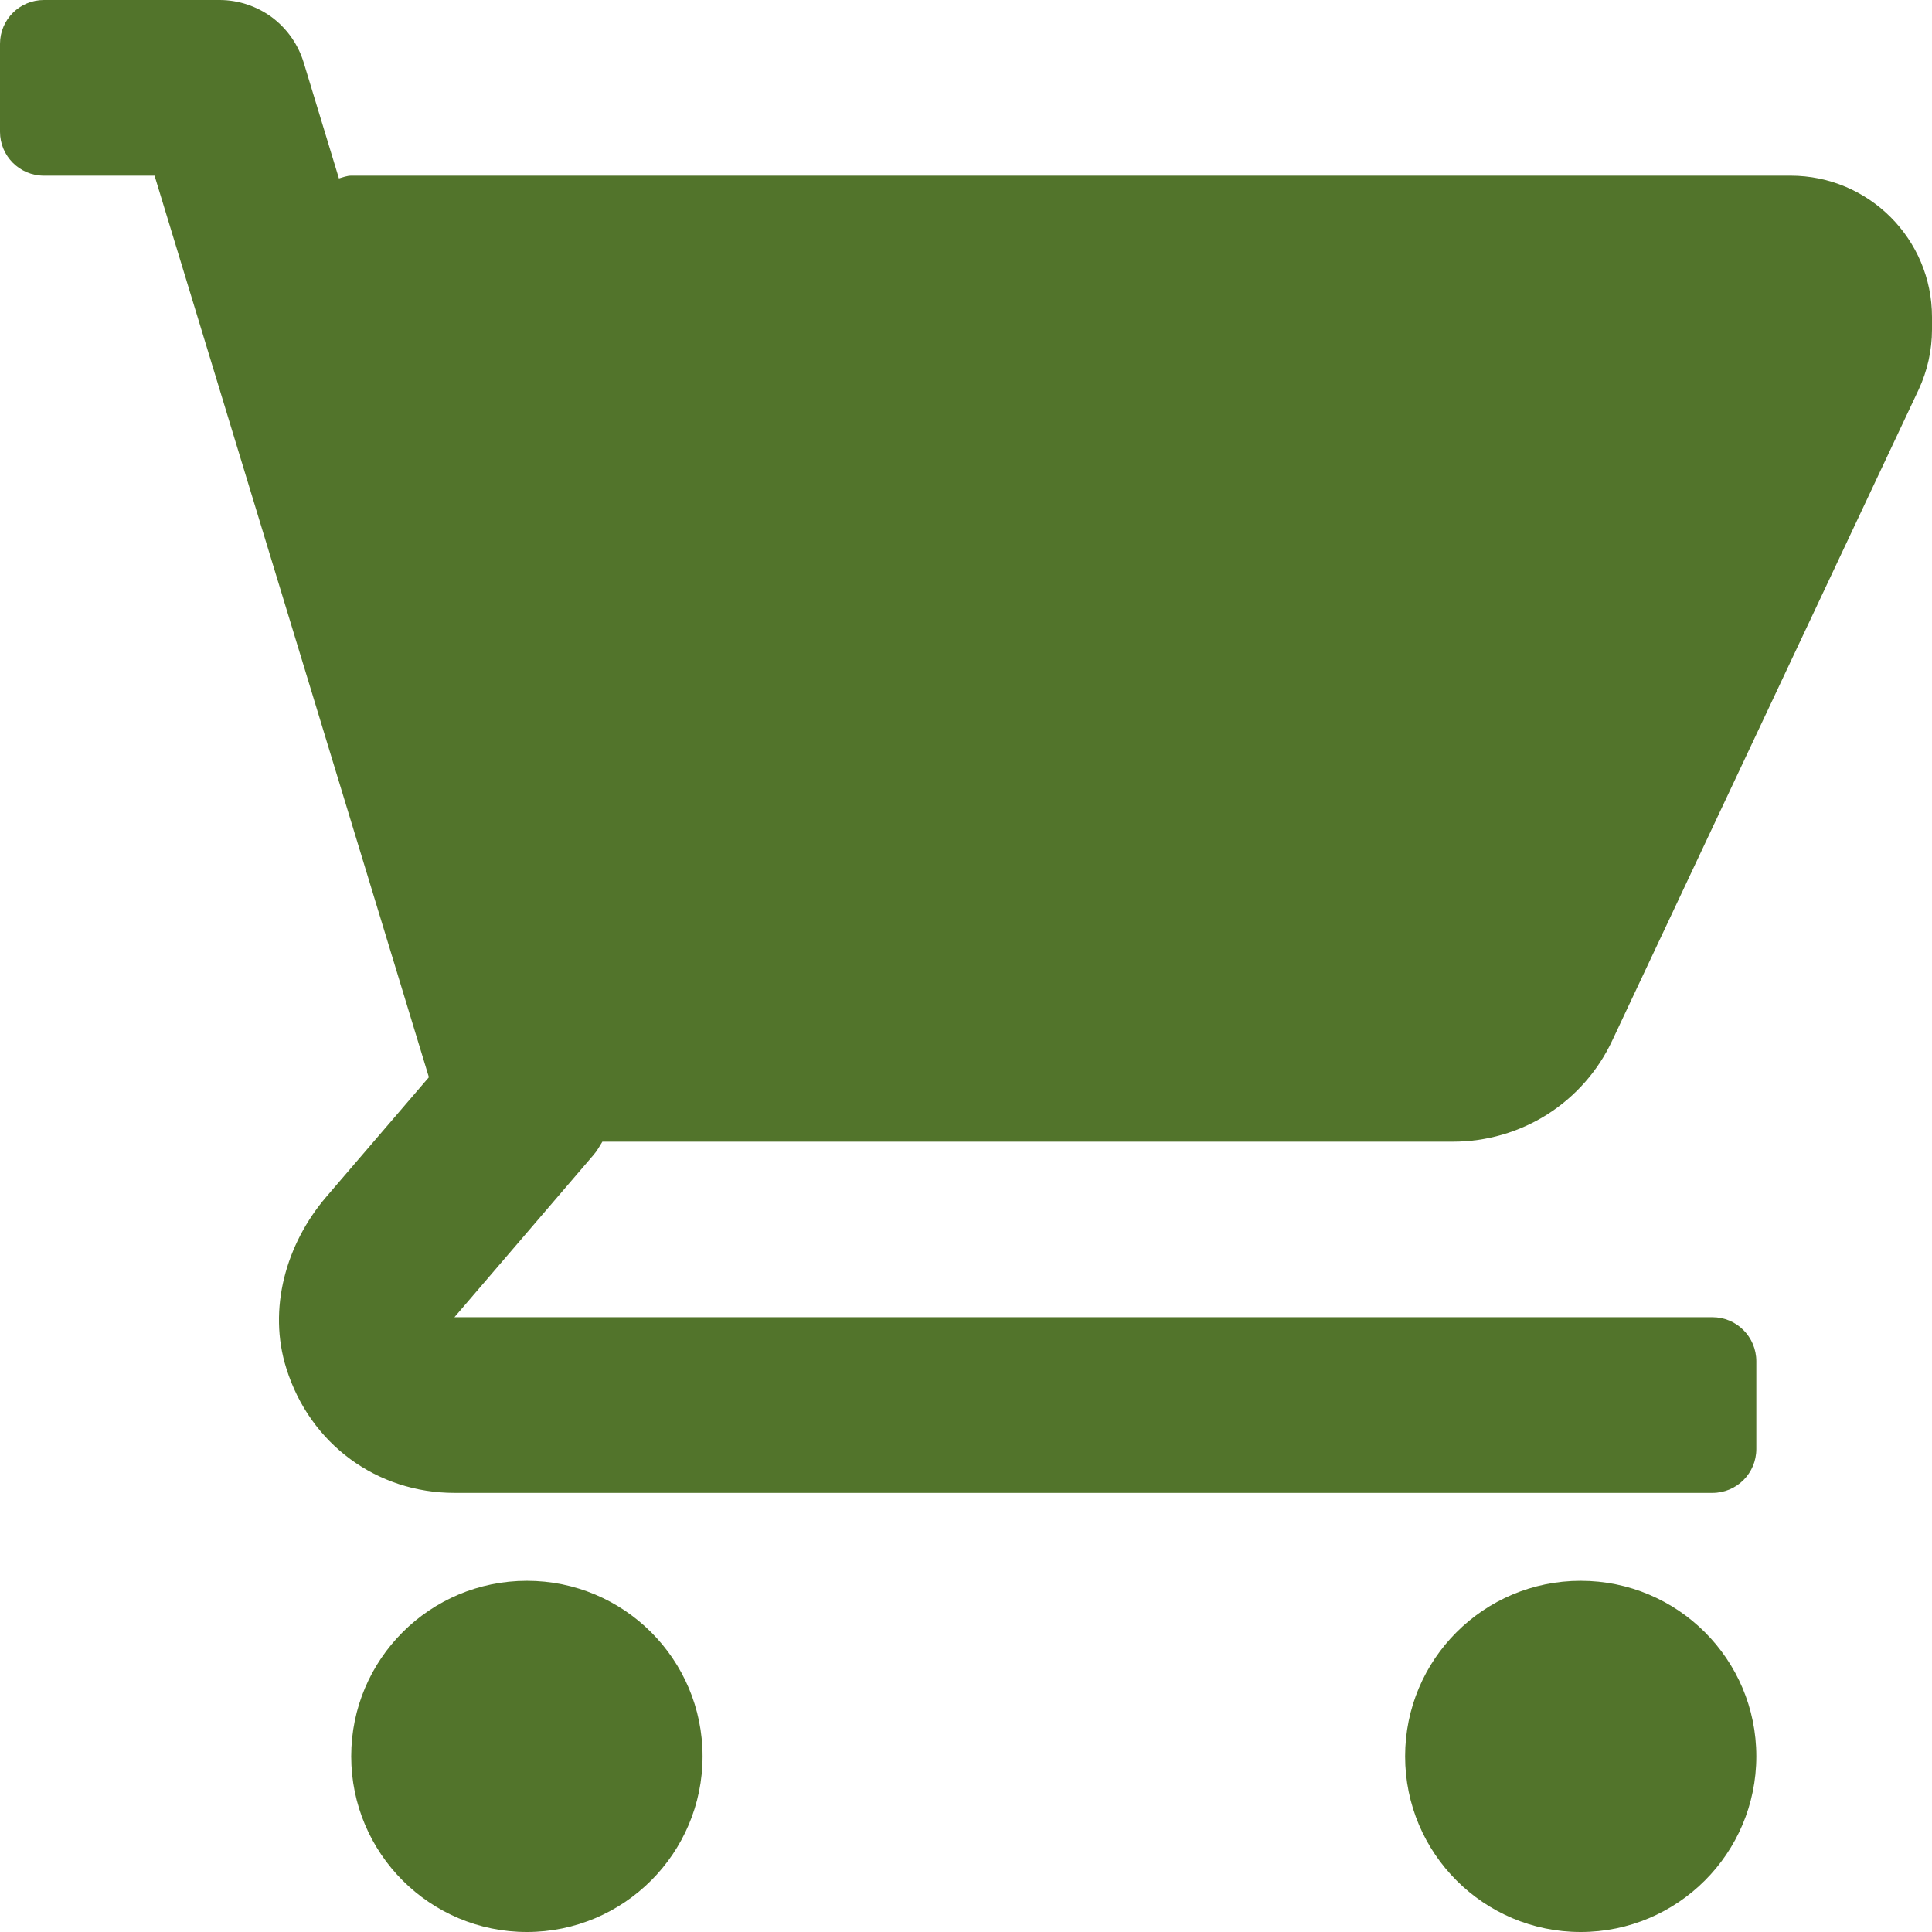 <svg width="14" height="14" viewBox="0 0 14 14" fill="none" xmlns="http://www.w3.org/2000/svg">
<g clip-path="url(#clip0_880_8704)">
<path d="M12.975 1.273H2.545C2.514 1.273 2.485 1.285 2.456 1.293L2.2 0.451C2.16 0.321 2.079 0.206 1.97 0.125C1.86 0.044 1.727 -2.95219e-07 1.591 0L0.318 0C0.142 0 0 0.142 0 0.318V0.955C0 1.13 0.142 1.273 0.318 1.273H1.12L3.108 7.806L2.365 8.672C2.072 9.014 1.939 9.486 2.075 9.916C2.247 10.466 2.733 10.818 3.293 10.818H12.409C12.585 10.818 12.727 10.676 12.727 10.5V9.864C12.727 9.688 12.585 9.545 12.409 9.545H3.293L4.301 8.369C4.327 8.339 4.345 8.306 4.365 8.273H10.53C10.772 8.273 11.009 8.204 11.213 8.075C11.417 7.945 11.58 7.76 11.682 7.542L13.903 2.824C13.967 2.687 14 2.538 14 2.388V2.297C14 1.732 13.541 1.273 12.975 1.273Z" fill="#52742B"/>
<path d="M3.818 14C4.521 14 5.091 13.43 5.091 12.727C5.091 12.024 4.521 11.455 3.818 11.455C3.115 11.455 2.545 12.024 2.545 12.727C2.545 13.43 3.115 14 3.818 14Z" fill="#52742B"/>
<path d="M11.454 14C12.157 14 12.727 13.43 12.727 12.727C12.727 12.024 12.157 11.455 11.454 11.455C10.752 11.455 10.182 12.024 10.182 12.727C10.182 13.43 10.752 14 11.454 14Z" fill="#52742B"/>
</g>
<defs>
<clipPath id="clip0_880_8704">
<rect width="14" height="14" fill="white"/>
</clipPath>
</defs>
</svg>
